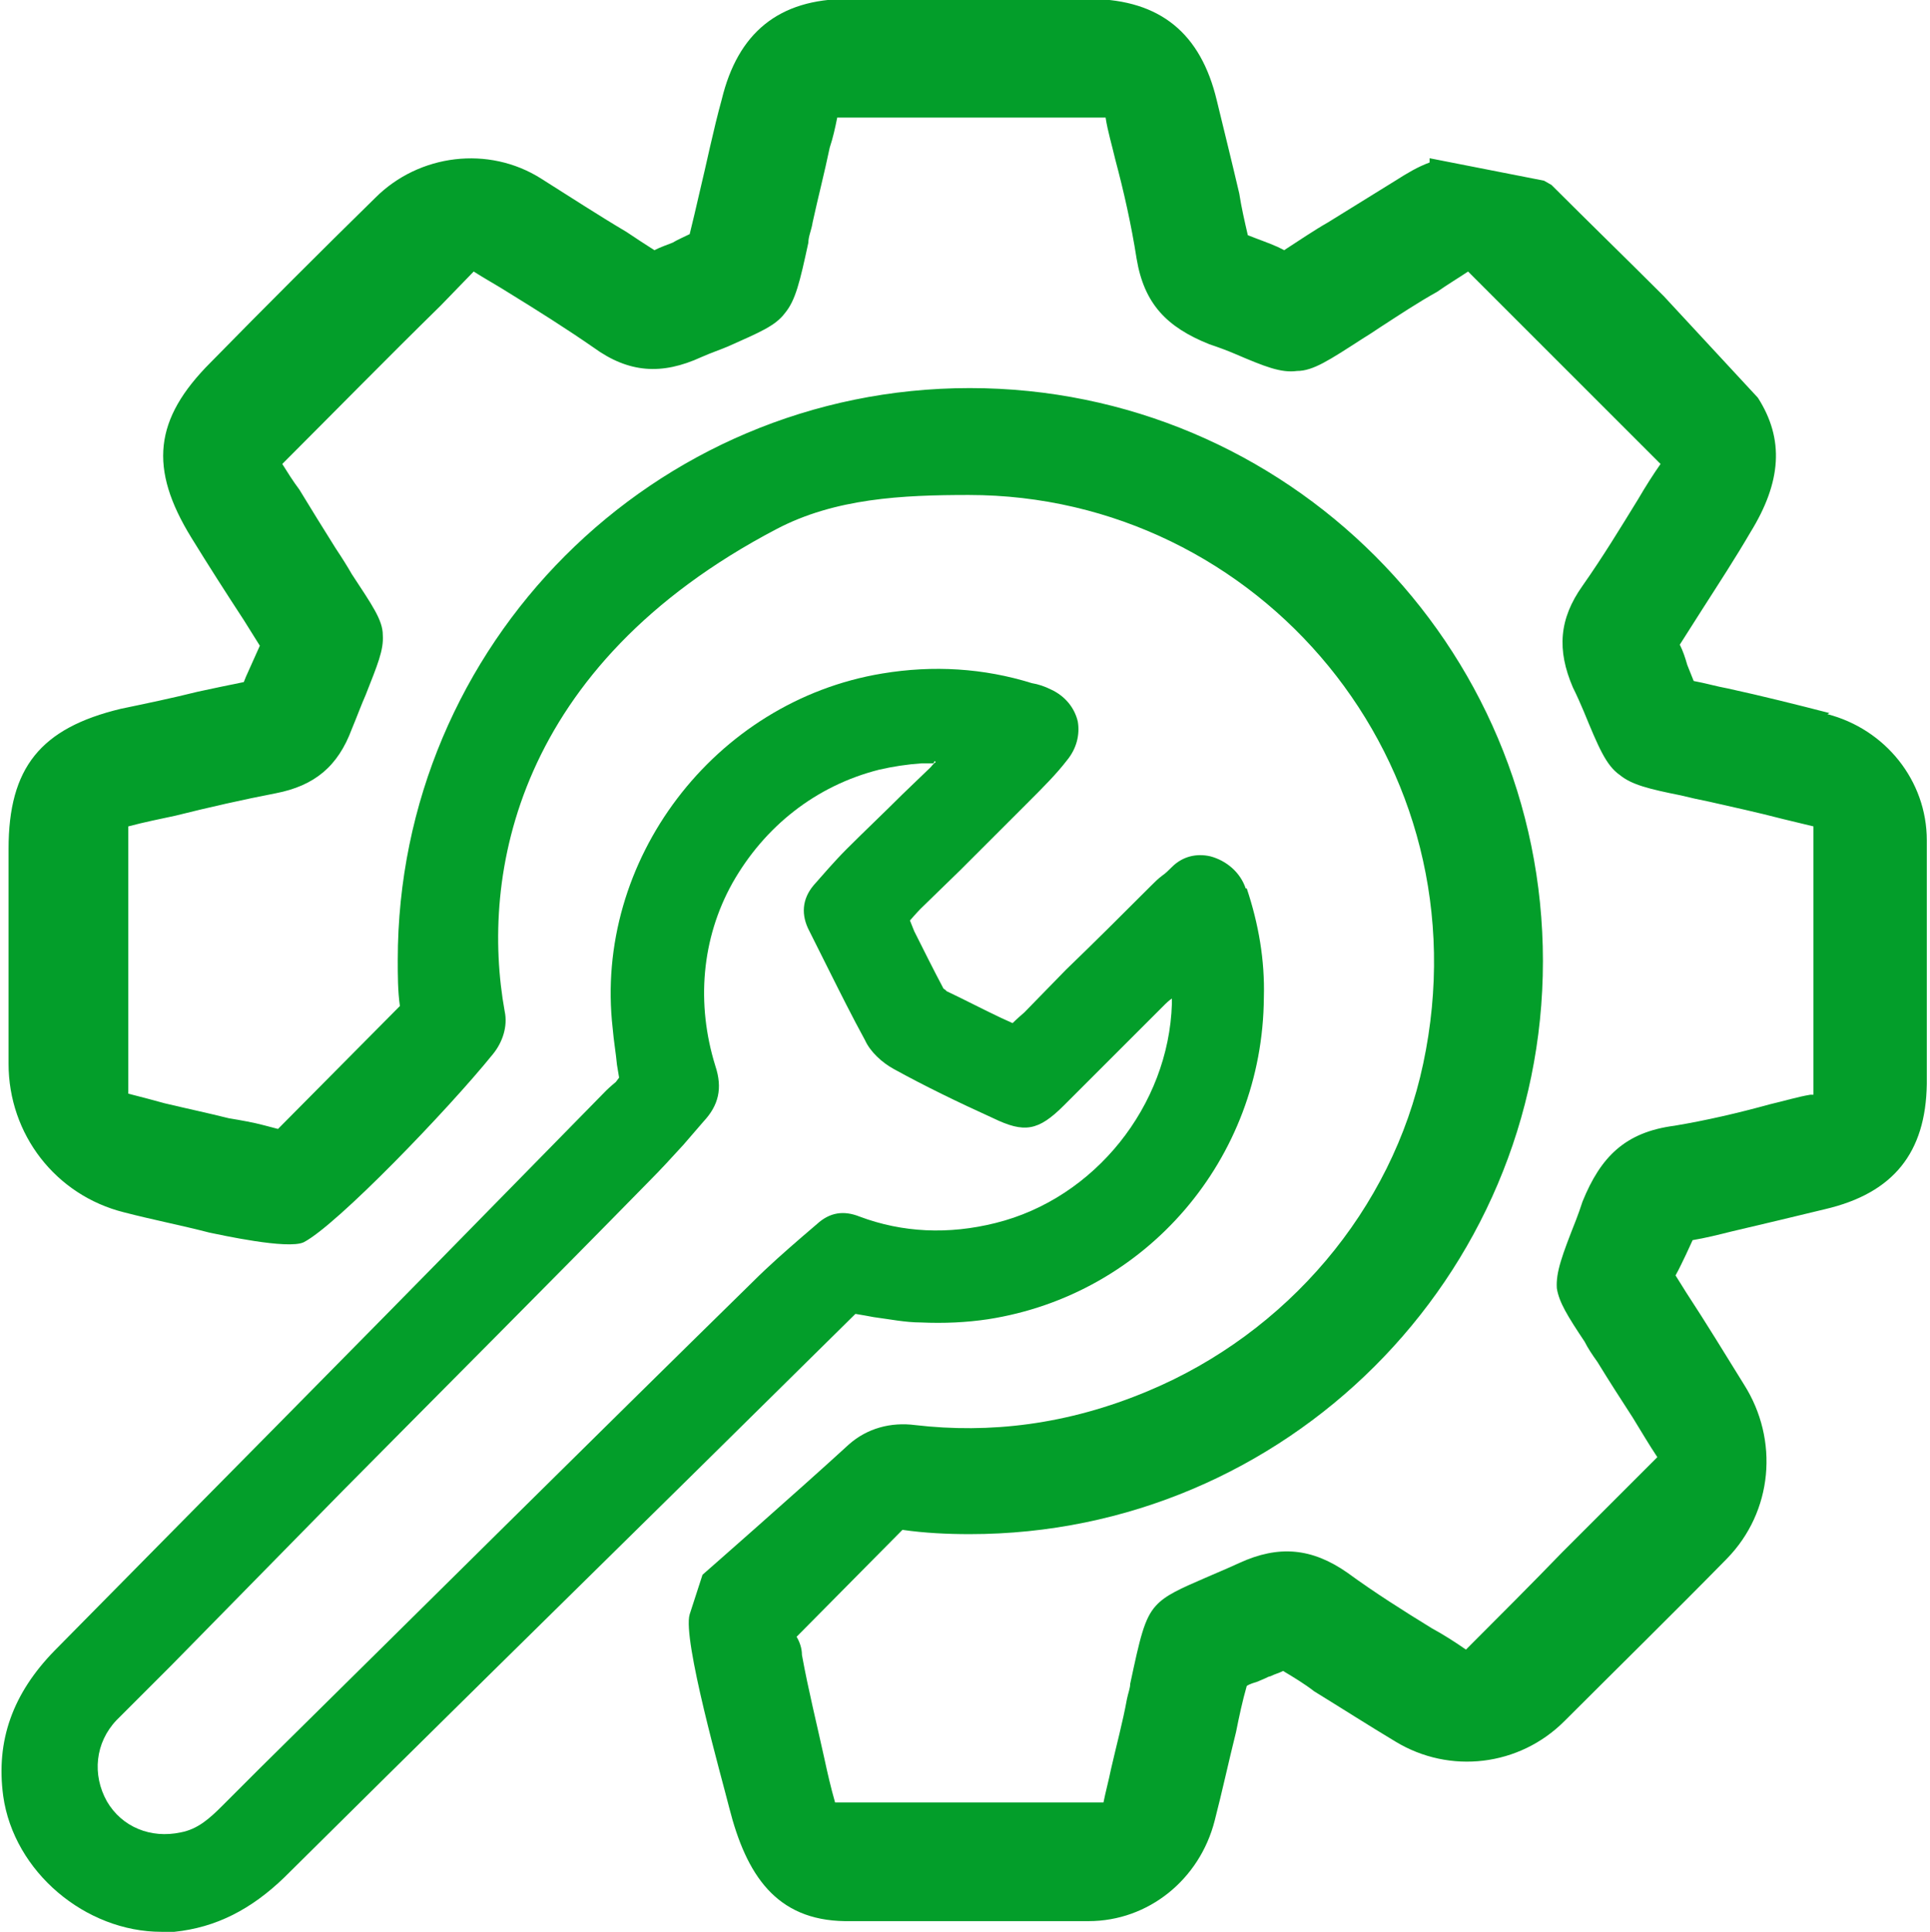 <?xml version="1.0" encoding="UTF-8"?> <svg xmlns="http://www.w3.org/2000/svg" id="_Слой_2" data-name="Слой 2" viewBox="0 0 18.05 18.07"><defs><style> .cls-1, .cls-2 { fill: #039e2a; } .cls-2 { fill-rule: evenodd; } </style></defs><g id="_Слой_1-2" data-name="Слой 1"><g><path class="cls-1" d="M11.65,8.31c-.05-.15-.18-.26-.33-.3-.13-.03-.26,0-.36,.1-.03,.03-.06,.06-.09,.08-.04,.03-.07,.06-.11,.1-.26,.26-.52,.52-.79,.78l-.39,.4s-.07,.06-.11,.1h0s-.11-.05-.11-.05c-.17-.08-.34-.17-.51-.25,0-.01-.03-.02-.03-.03-.09-.17-.18-.35-.27-.53l-.04-.1h0s.07-.08,.1-.11l.37-.36,.64-.64c.14-.14,.26-.26,.36-.39,.09-.11,.12-.24,.1-.36-.03-.13-.12-.24-.25-.3-.06-.03-.12-.05-.18-.06-.45-.14-.92-.17-1.4-.09-1.57,.26-2.7,1.75-2.52,3.32,.01,.12,.03,.23,.04,.34l.02,.12-.03,.04s-.06,.05-.09,.08l-1.03,1.05c-1.37,1.4-2.75,2.79-4.13,4.19-.39,.4-.55,.84-.48,1.36,.1,.71,.77,1.27,1.48,1.27h.12c.39-.04,.72-.21,1.03-.51,1.26-1.25,2.52-2.49,3.78-3.73l1.56-1.54c.06,.01,.12,.02,.17,.03,.15,.02,.3,.05,.44,.05,.22,.01,.43,0,.63-.03,1.48-.23,2.57-1.5,2.58-3.01,.01-.35-.05-.69-.16-1.02Zm-4.96,1.66c-.18-.58-.13-1.19,.16-1.71,.3-.53,.78-.91,1.37-1.06,.13-.03,.26-.05,.4-.06h.11s.01-.02,.01-.02c.01,0,.01,.01,.01,.01-.02,.01-.03,.03-.05,.05l-.26,.25c-.17,.17-.35,.34-.52,.51-.12,.12-.23,.25-.31,.34-.11,.13-.12,.28-.04,.43,.06,.12,.12,.24,.18,.36,.11,.22,.22,.44,.34,.66,.05,.11,.16,.21,.27,.27,.29,.16,.6,.31,.93,.46,.29,.14,.42,.12,.66-.12l.95-.95s.03-.03,.06-.05v.05c-.03,.95-.72,1.82-1.65,2.05-.44,.11-.87,.09-1.27-.06-.15-.06-.28-.04-.4,.07l-.14,.12c-.15,.13-.31,.27-.46,.42-1.54,1.51-3.07,3.03-4.61,4.55l-.35,.35c-.12,.12-.23,.22-.39,.25-.28,.06-.55-.05-.69-.29-.14-.25-.11-.55,.09-.76,.17-.17,.34-.34,.51-.51l1.61-1.64c.95-.96,1.91-1.92,2.86-2.89,.11-.11,.21-.22,.32-.34,.06-.07,.13-.15,.19-.22,.14-.15,.18-.31,.11-.52Z"></path><path class="cls-2" d="M17.11,6.67c-.31-.08-.63-.16-.95-.23-.11-.02-.21-.05-.32-.07l-.06-.15c-.02-.07-.04-.13-.07-.19,.07-.11,.14-.22,.21-.33,.16-.25,.31-.48,.45-.72,.29-.47,.32-.87,.07-1.26l-.88-.95c-.35-.35-.7-.69-1.05-1.04l-.07-.04-1.07-.21v.04c-.11,.04-.21,.1-.32,.17-.21,.13-.42,.26-.63,.39-.14,.08-.27,.17-.41,.26l-.06-.03c-.09-.04-.18-.07-.28-.11-.03-.13-.06-.26-.08-.39-.07-.3-.14-.58-.21-.87-.15-.63-.53-.94-1.17-.95h-2.28c-.65,0-1.03,.32-1.18,.94-.08,.29-.14,.59-.21,.88-.03,.13-.06,.26-.09,.38-.06,.03-.11,.05-.16,.08-.05,.02-.11,.04-.17,.07-.08-.05-.17-.11-.26-.17-.27-.16-.53-.33-.8-.5-.49-.31-1.14-.23-1.55,.18-.52,.51-1.03,1.02-1.54,1.54-.53,.53-.58,.99-.18,1.64,.16,.26,.32,.51,.49,.77l.15,.24c-.05,.11-.09,.2-.13,.29l-.02,.05c-.15,.03-.29,.06-.43,.09-.24,.06-.48,.11-.72,.16-.75,.18-1.05,.55-1.05,1.31v2.01c0,.66,.44,1.23,1.08,1.39,.27,.07,.53,.12,.8,.19,.1,.02,.73,.16,.88,.09,.31-.16,1.35-1.24,1.77-1.76,.09-.11,.14-.26,.11-.4-.23-1.27,.1-3.23,2.54-4.51,.55-.29,1.18-.32,1.8-.32,2.71,0,4.85,2.5,4.25,5.32-.29,1.37-1.28,2.52-2.57,3.06-.76,.32-1.49,.4-2.18,.32-.23-.03-.45,.03-.62,.18-.48,.44-1.37,1.22-1.37,1.22l-.12,.37c-.07,.23,.3,1.53,.37,1.81,.16,.63,.44,1.05,1.08,1.06,.76,0,1.51,0,2.28,0,.56,0,1.04-.39,1.18-.94,.07-.27,.13-.55,.2-.83,.03-.15,.06-.29,.1-.43,.03-.02,.07-.03,.1-.04,.02-.01,.05-.02,.07-.03,.02-.01,.04-.02,.05-.02,.04-.02,.08-.03,.12-.05,.1,.06,.2,.12,.29,.19,.26,.16,.51,.32,.76,.47,.51,.31,1.16,.23,1.58-.19,.5-.5,1.02-1.01,1.52-1.52,.43-.44,.49-1.11,.16-1.63-.18-.29-.35-.57-.54-.86l-.1-.16c.04-.07,.07-.14,.1-.2l.06-.13c.12-.02,.24-.05,.36-.08,.3-.07,.59-.14,.88-.21,.64-.15,.94-.53,.95-1.17,0-.77,0-1.52,0-2.28,0-.56-.39-1.04-.93-1.18Zm-.18,3.57c-.12,.02-.25,.06-.38,.09-.29,.08-.59,.15-.89,.2-.46,.06-.69,.29-.86,.71-.02,.06-.04,.12-.06,.17-.13,.33-.19,.49-.18,.64,.02,.13,.1,.26,.26,.5,.03,.06,.07,.12,.12,.19,.11,.18,.22,.35,.33,.52,.08,.13,.15,.25,.23,.37-.3,.3-.6,.6-.89,.89h0c-.29,.3-.59,.6-.9,.91-.1-.07-.21-.14-.32-.2-.26-.16-.53-.33-.79-.52-.33-.23-.64-.26-1.01-.09-.13,.06-.23,.1-.32,.14-.23,.1-.37,.16-.46,.26-.11,.12-.15,.31-.24,.73,0,.04-.02,.09-.03,.14-.04,.22-.1,.44-.15,.66-.02,.1-.05,.21-.07,.31h-2.51c-.04-.14-.07-.27-.1-.41-.07-.32-.15-.64-.21-.97,0-.06-.02-.12-.05-.17l.99-1c.21,.03,.42,.04,.63,.04,2.95,0,5.36-2.4,5.36-5.36s-2.4-5.36-5.36-5.36S3.72,6.03,3.72,8.98c0,.14,0,.29,.02,.43l-1.14,1.15c-.08-.02-.18-.05-.29-.07-.05-.01-.11-.02-.17-.03-.2-.05-.39-.09-.6-.14-.11-.03-.22-.06-.34-.09v-2.5c.15-.04,.3-.07,.44-.1,.32-.08,.63-.15,.94-.21,.36-.07,.58-.25,.71-.6,.05-.12,.09-.23,.13-.32,.11-.28,.17-.42,.16-.56,0-.14-.1-.28-.29-.57-.04-.07-.09-.15-.15-.24-.12-.19-.23-.37-.34-.55-.06-.08-.11-.16-.16-.24,.5-.5,.98-.99,1.48-1.48l.31-.32c.11,.07,.22,.13,.33,.2,.26,.16,.53,.33,.79,.51,.33,.24,.64,.26,1.01,.09,.09-.04,.18-.07,.25-.1,.29-.13,.44-.19,.53-.31,.1-.12,.14-.29,.22-.66,0-.06,.03-.12,.04-.19,.05-.23,.11-.46,.16-.7,.03-.09,.05-.18,.07-.28h2.51c.02,.13,.06,.26,.09,.39,.08,.3,.15,.61,.2,.93,.07,.42,.28,.64,.68,.8,.09,.03,.17,.06,.24,.09,.28,.12,.43,.18,.58,.16,.15,0,.3-.1,.61-.3,.05-.03,.11-.07,.17-.11,.17-.11,.35-.23,.53-.33,.1-.07,.2-.13,.29-.19l1.8,1.8c-.07,.1-.14,.21-.21,.33-.16,.26-.33,.54-.52,.81-.22,.31-.24,.6-.09,.95,.04,.08,.07,.15,.1,.22,.14,.34,.21,.51,.34,.6,.11,.09,.27,.13,.57,.19,.08,.02,.17,.04,.27,.06,.22,.05,.45,.1,.68,.16l.29,.07v2.51Z"></path></g></g></svg> 